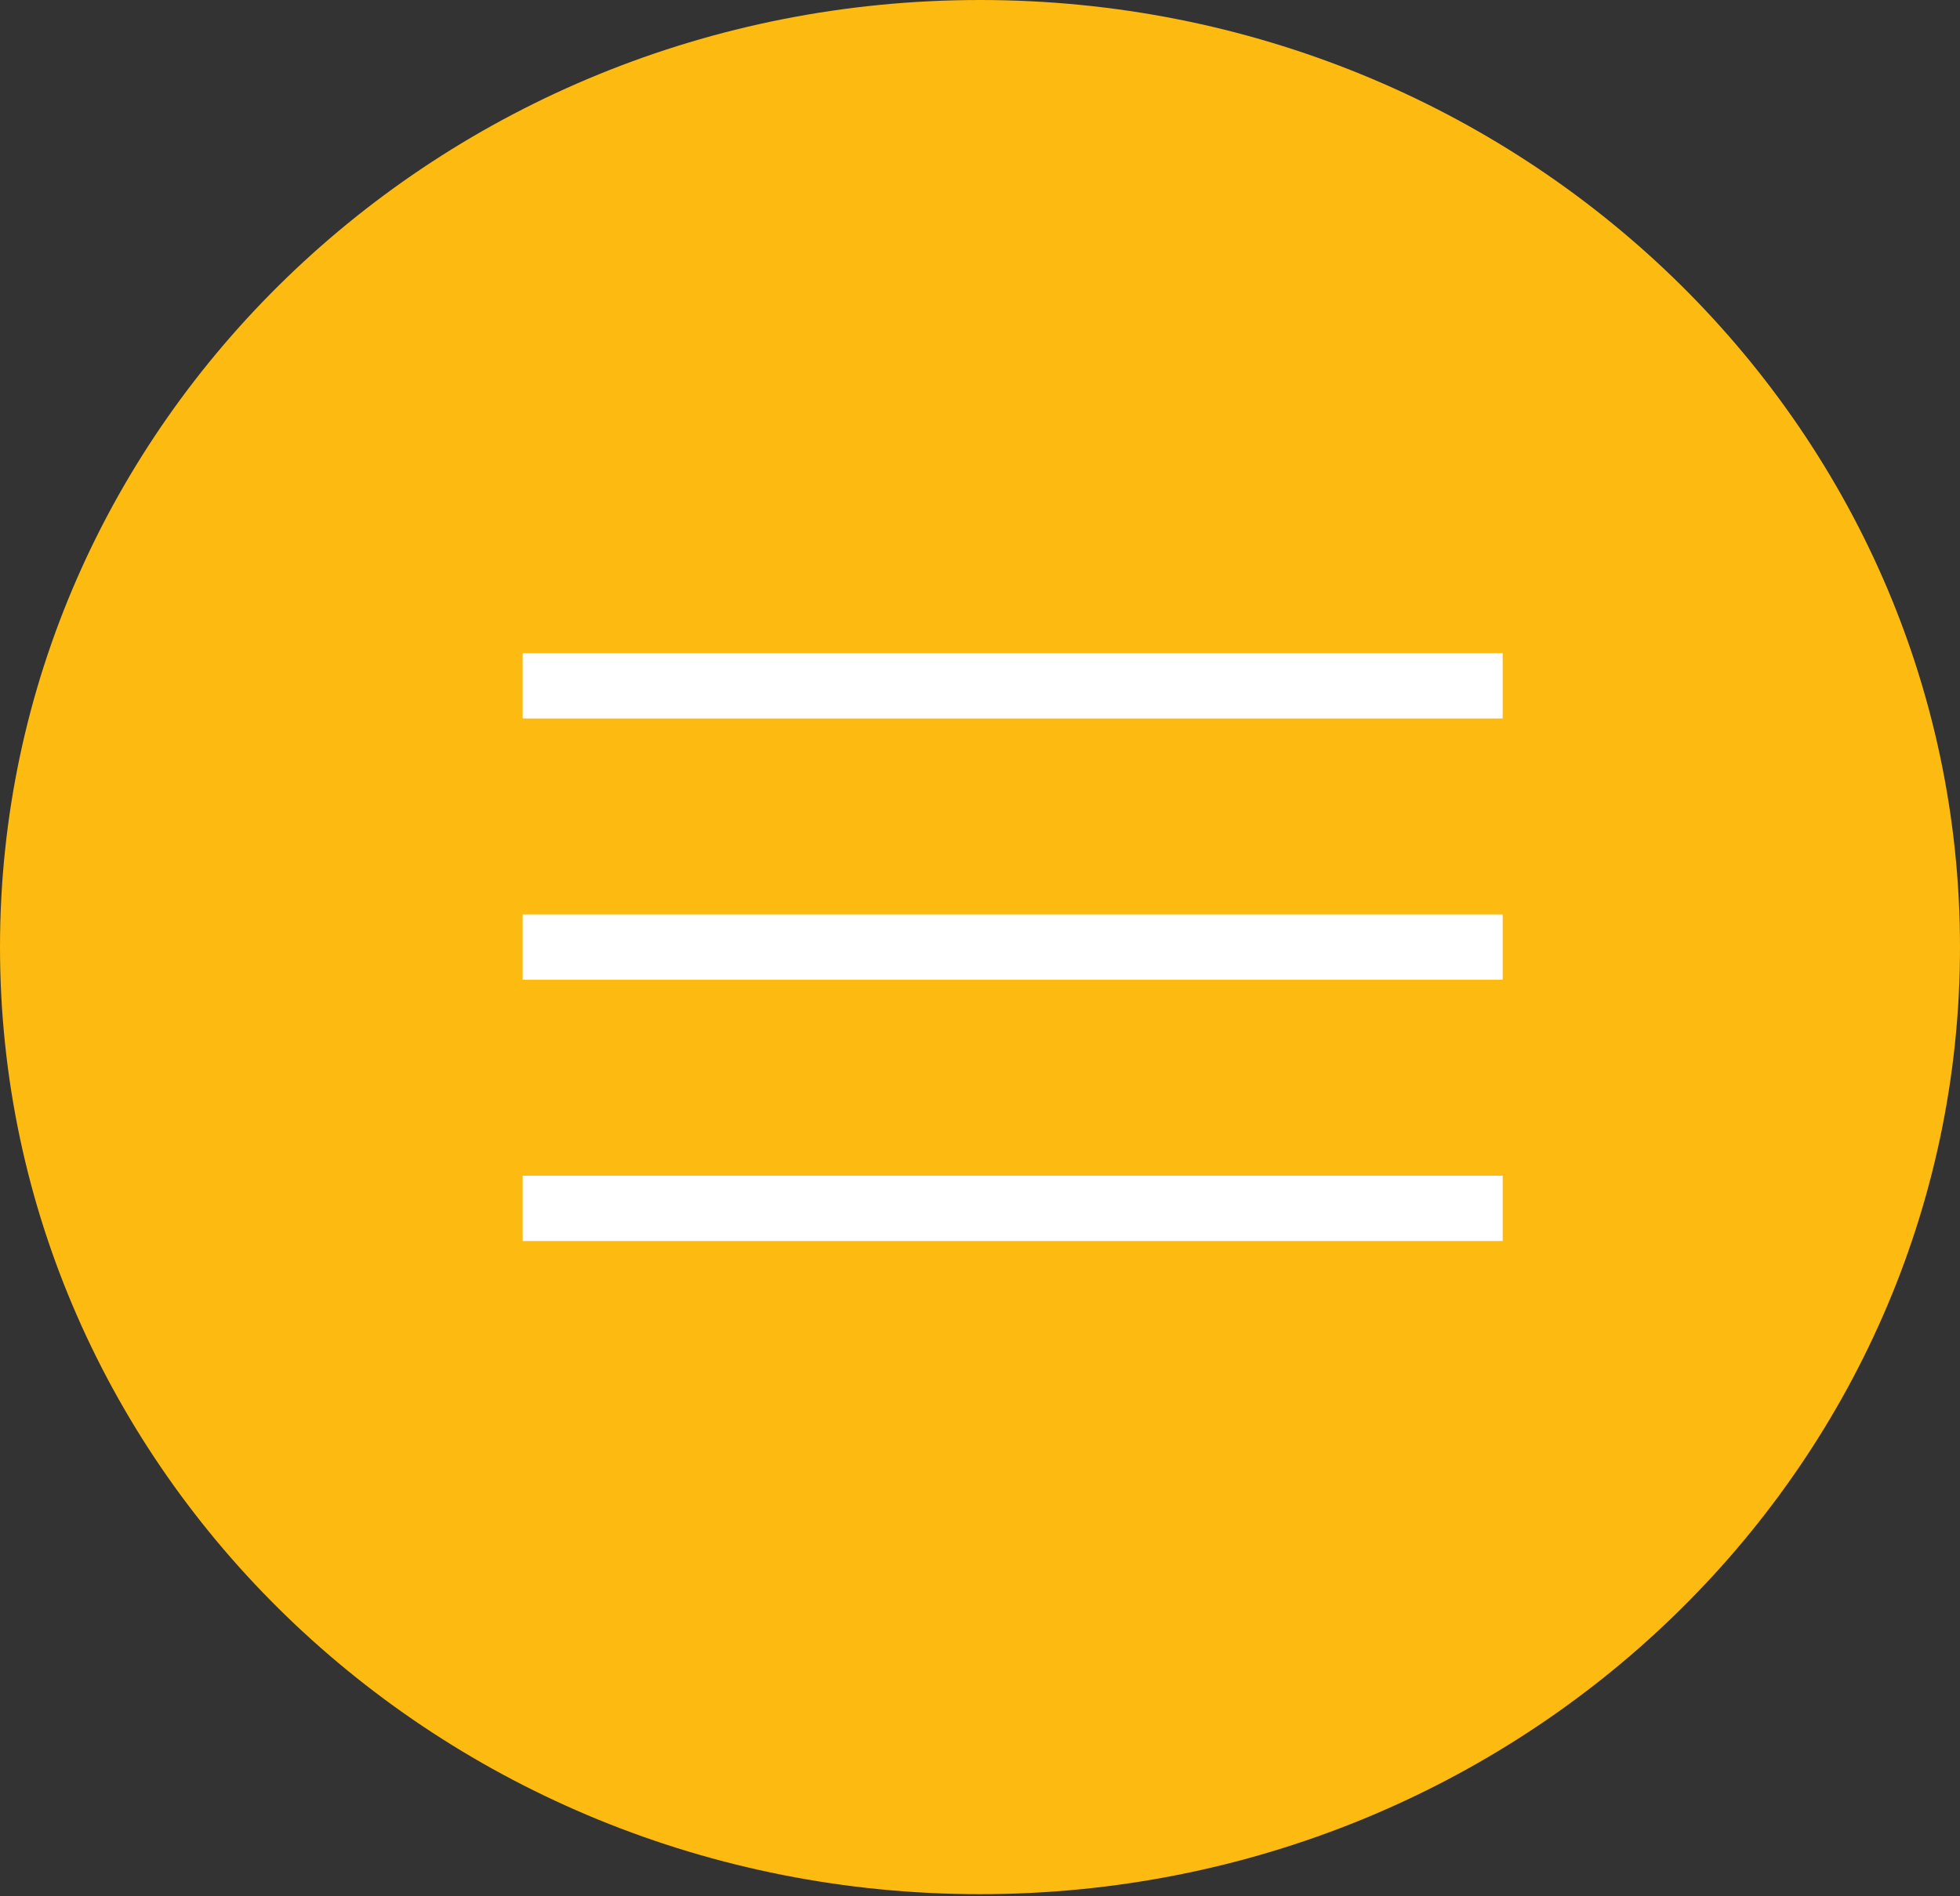<?xml version="1.0" encoding="UTF-8"?> <svg xmlns="http://www.w3.org/2000/svg" width="278" height="269" viewBox="0 0 278 269" fill="none"><rect x="0" y="0" width="278" height="269" fill="#333333" stroke="none"/><g clip-path="url(#clip0_2003_92)"><path d="M139 268.733C215.768 268.733 278 208.575 278 134.367C278 60.158 215.768 0 139 0C62.232 0 0 60.158 0 134.367C0 208.575 62.232 268.733 139 268.733Z" fill="#FDBA10"></path><path d="M213.133 97.3H74.133" stroke="white" stroke-width="9.267"></path><path d="M213.133 134.367H74.133" stroke="white" stroke-width="9.267"></path><path d="M213.133 171.433H74.133" stroke="white" stroke-width="9.267"></path></g><defs><clipPath id="clip0_2003_92"><rect width="278" height="268.733" fill="white"></rect></clipPath></defs></svg> 